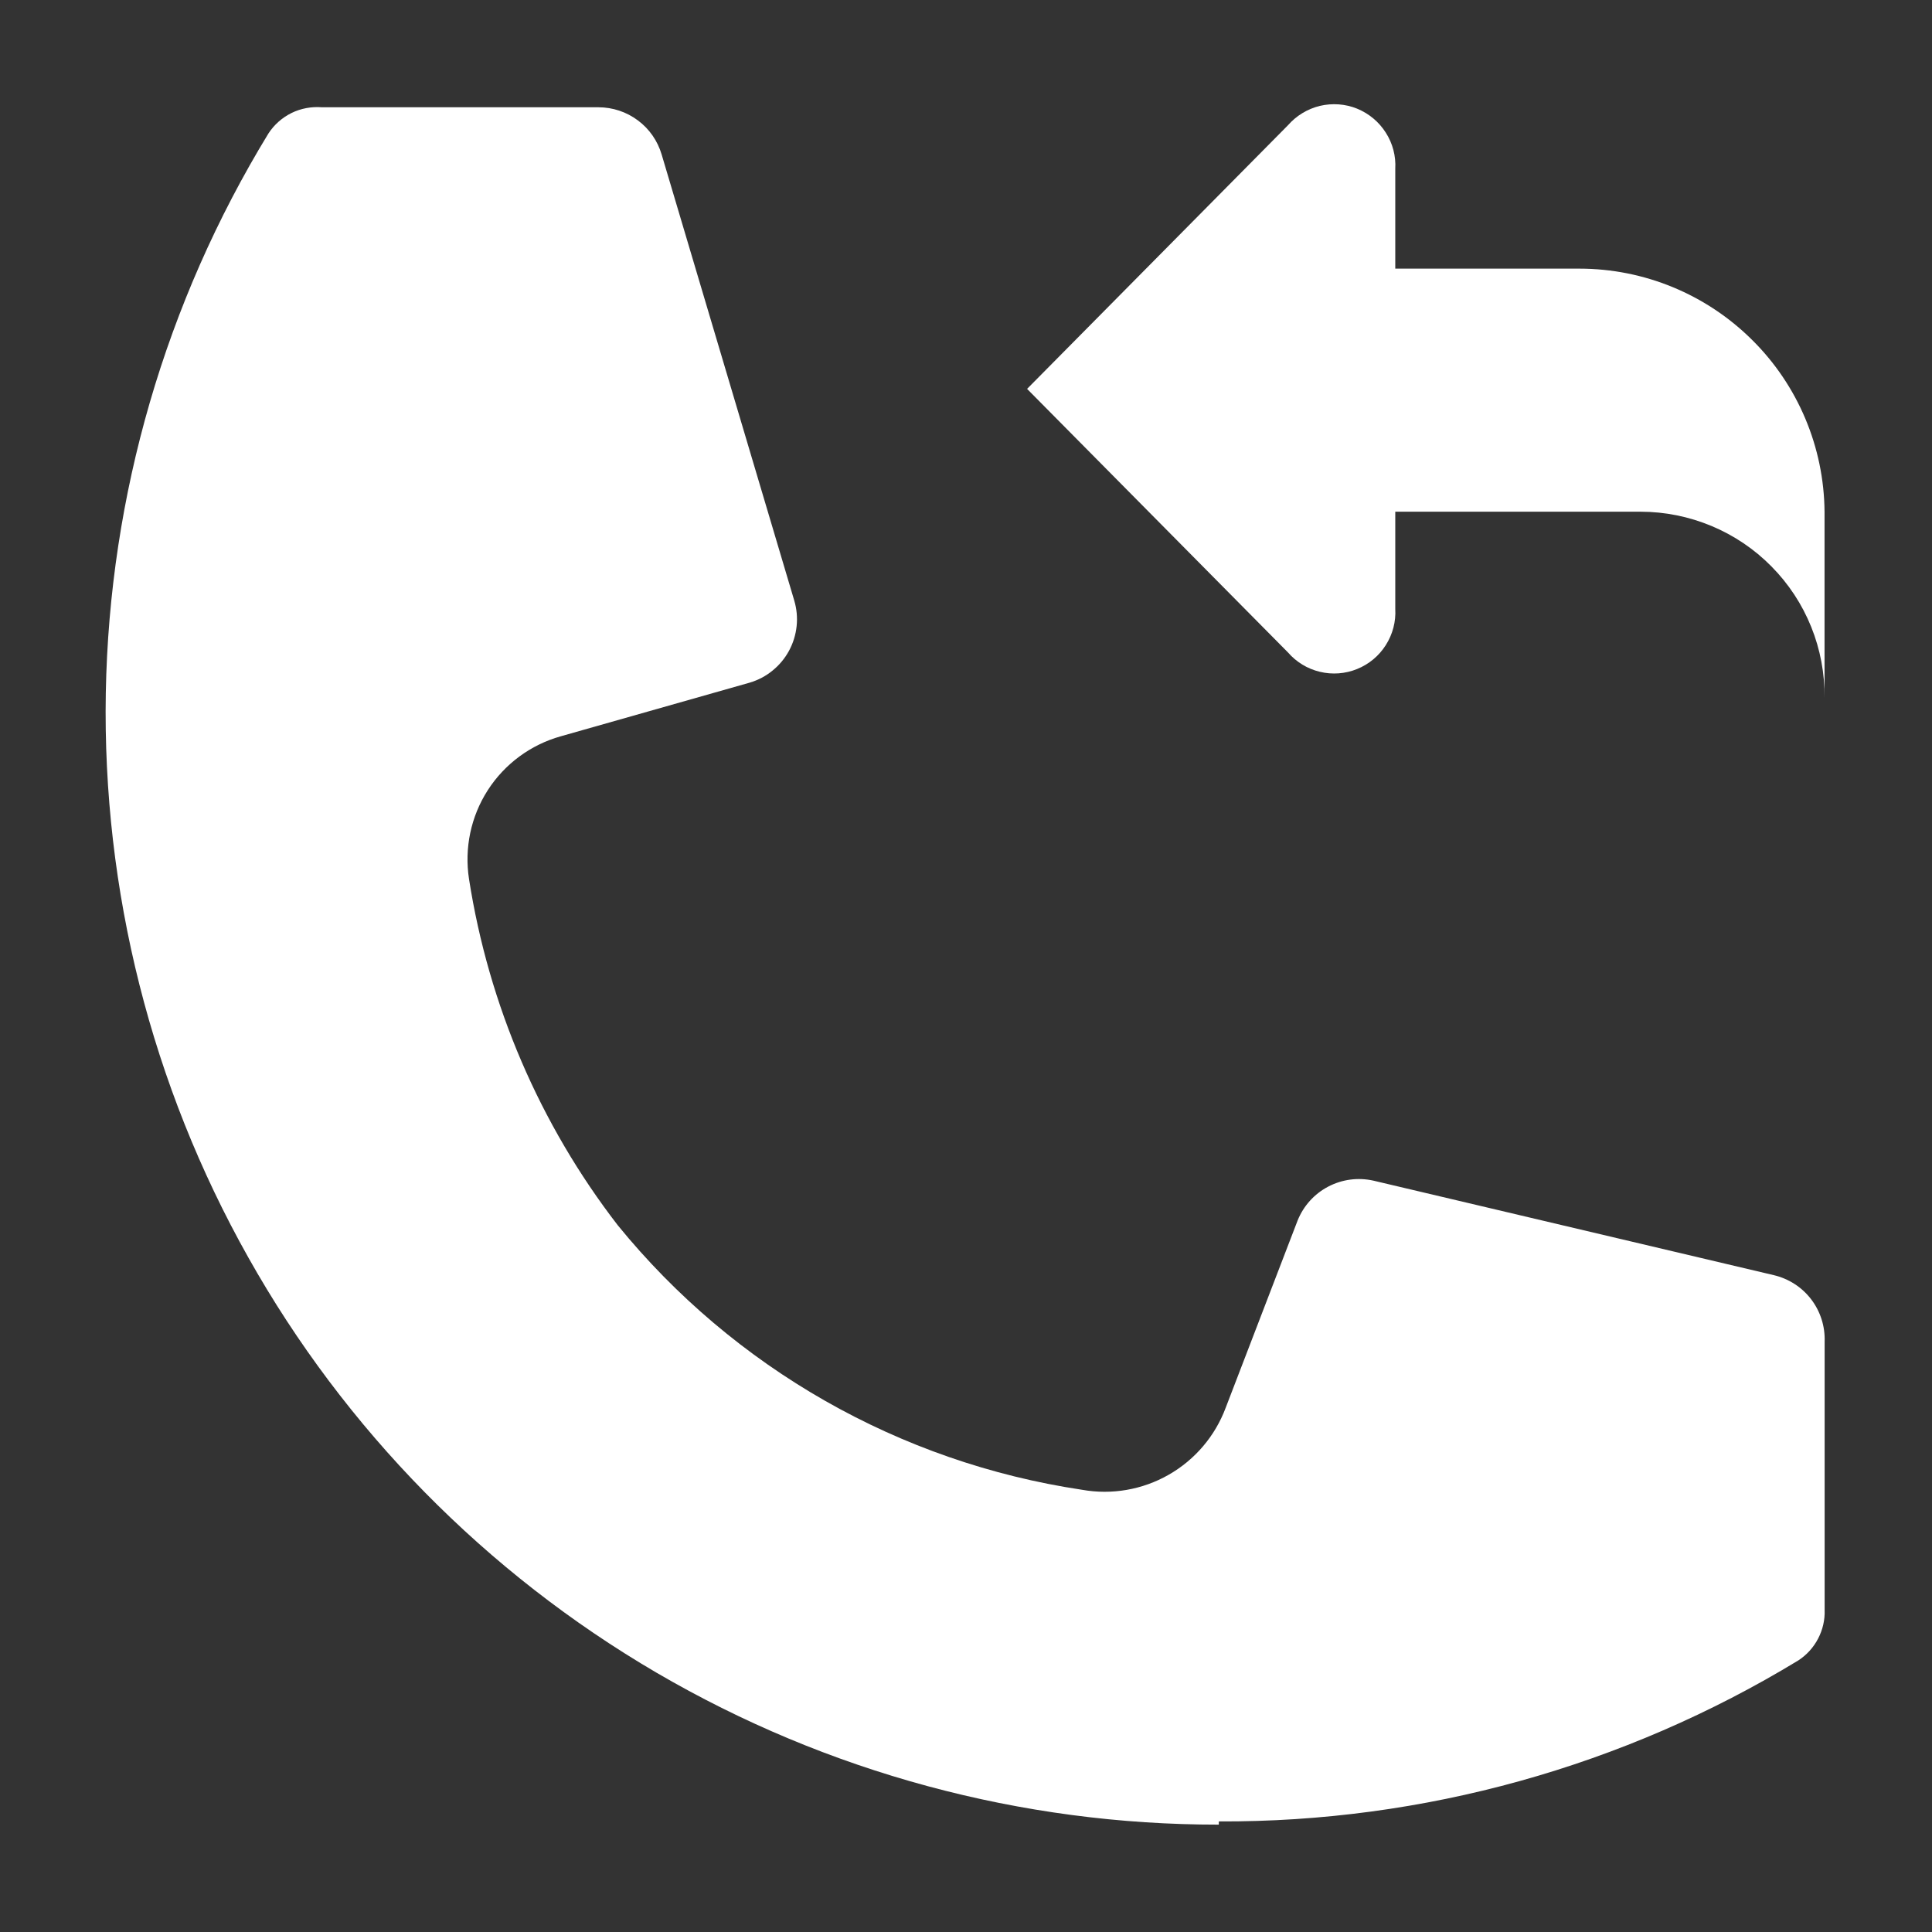 <svg width="21" height="21" viewBox="0 0 21 21" fill="none" xmlns="http://www.w3.org/2000/svg">
<rect x="0" y="0" width="21" height="21" fill="#333333" stroke="none"/>
<path d="M13.248 19.833C11.1 19.835 8.991 19.265 7.137 18.182C5.283 17.098 3.751 15.54 2.699 13.668C1.646 11.796 1.112 9.678 1.15 7.531C1.189 5.384 1.798 3.286 2.917 1.452C2.979 1.356 3.066 1.279 3.169 1.228C3.271 1.178 3.386 1.157 3.5 1.166H6.504C6.659 1.166 6.81 1.216 6.934 1.309C7.058 1.401 7.148 1.531 7.192 1.68L8.633 6.527C8.66 6.618 8.669 6.712 8.659 6.806C8.649 6.9 8.621 6.991 8.576 7.074C8.531 7.157 8.47 7.23 8.397 7.289C8.324 7.349 8.24 7.393 8.149 7.42L6.096 8.003C5.768 8.095 5.486 8.303 5.302 8.589C5.118 8.875 5.046 9.219 5.098 9.555C5.312 10.925 5.867 12.219 6.714 13.317C7.979 14.871 9.779 15.896 11.76 16.193C12.084 16.251 12.418 16.193 12.703 16.03C12.989 15.867 13.208 15.609 13.323 15.301L14.105 13.265C14.169 13.107 14.286 12.977 14.437 12.898C14.588 12.819 14.761 12.796 14.928 12.833L19.279 13.86C19.441 13.898 19.585 13.99 19.686 14.122C19.787 14.254 19.839 14.417 19.833 14.583V17.5C19.837 17.608 19.812 17.715 19.762 17.811C19.712 17.907 19.638 17.989 19.547 18.048C17.649 19.202 15.469 19.808 13.248 19.798V19.833Z" fill="white"/>
<path fill-rule="evenodd" clip-rule="evenodd" d="M15.166 1.835C15.174 1.696 15.138 1.559 15.063 1.442C14.989 1.325 14.88 1.234 14.751 1.181C14.623 1.129 14.481 1.119 14.346 1.151C14.211 1.184 14.09 1.258 13.999 1.362L11.164 4.227L13.999 7.091C14.09 7.196 14.211 7.27 14.346 7.302C14.481 7.335 14.623 7.324 14.751 7.272C14.88 7.22 14.989 7.129 15.063 7.012C15.138 6.894 15.174 6.757 15.166 6.618V5.562H17.832C18.096 5.562 18.358 5.615 18.603 5.717C18.847 5.819 19.069 5.968 19.255 6.157C19.441 6.345 19.588 6.568 19.687 6.814C19.786 7.059 19.835 7.322 19.832 7.587V5.562C19.826 4.86 19.543 4.187 19.043 3.693C18.544 3.198 17.87 2.92 17.167 2.92H15.166V1.835Z" fill="white"/>
</svg>
